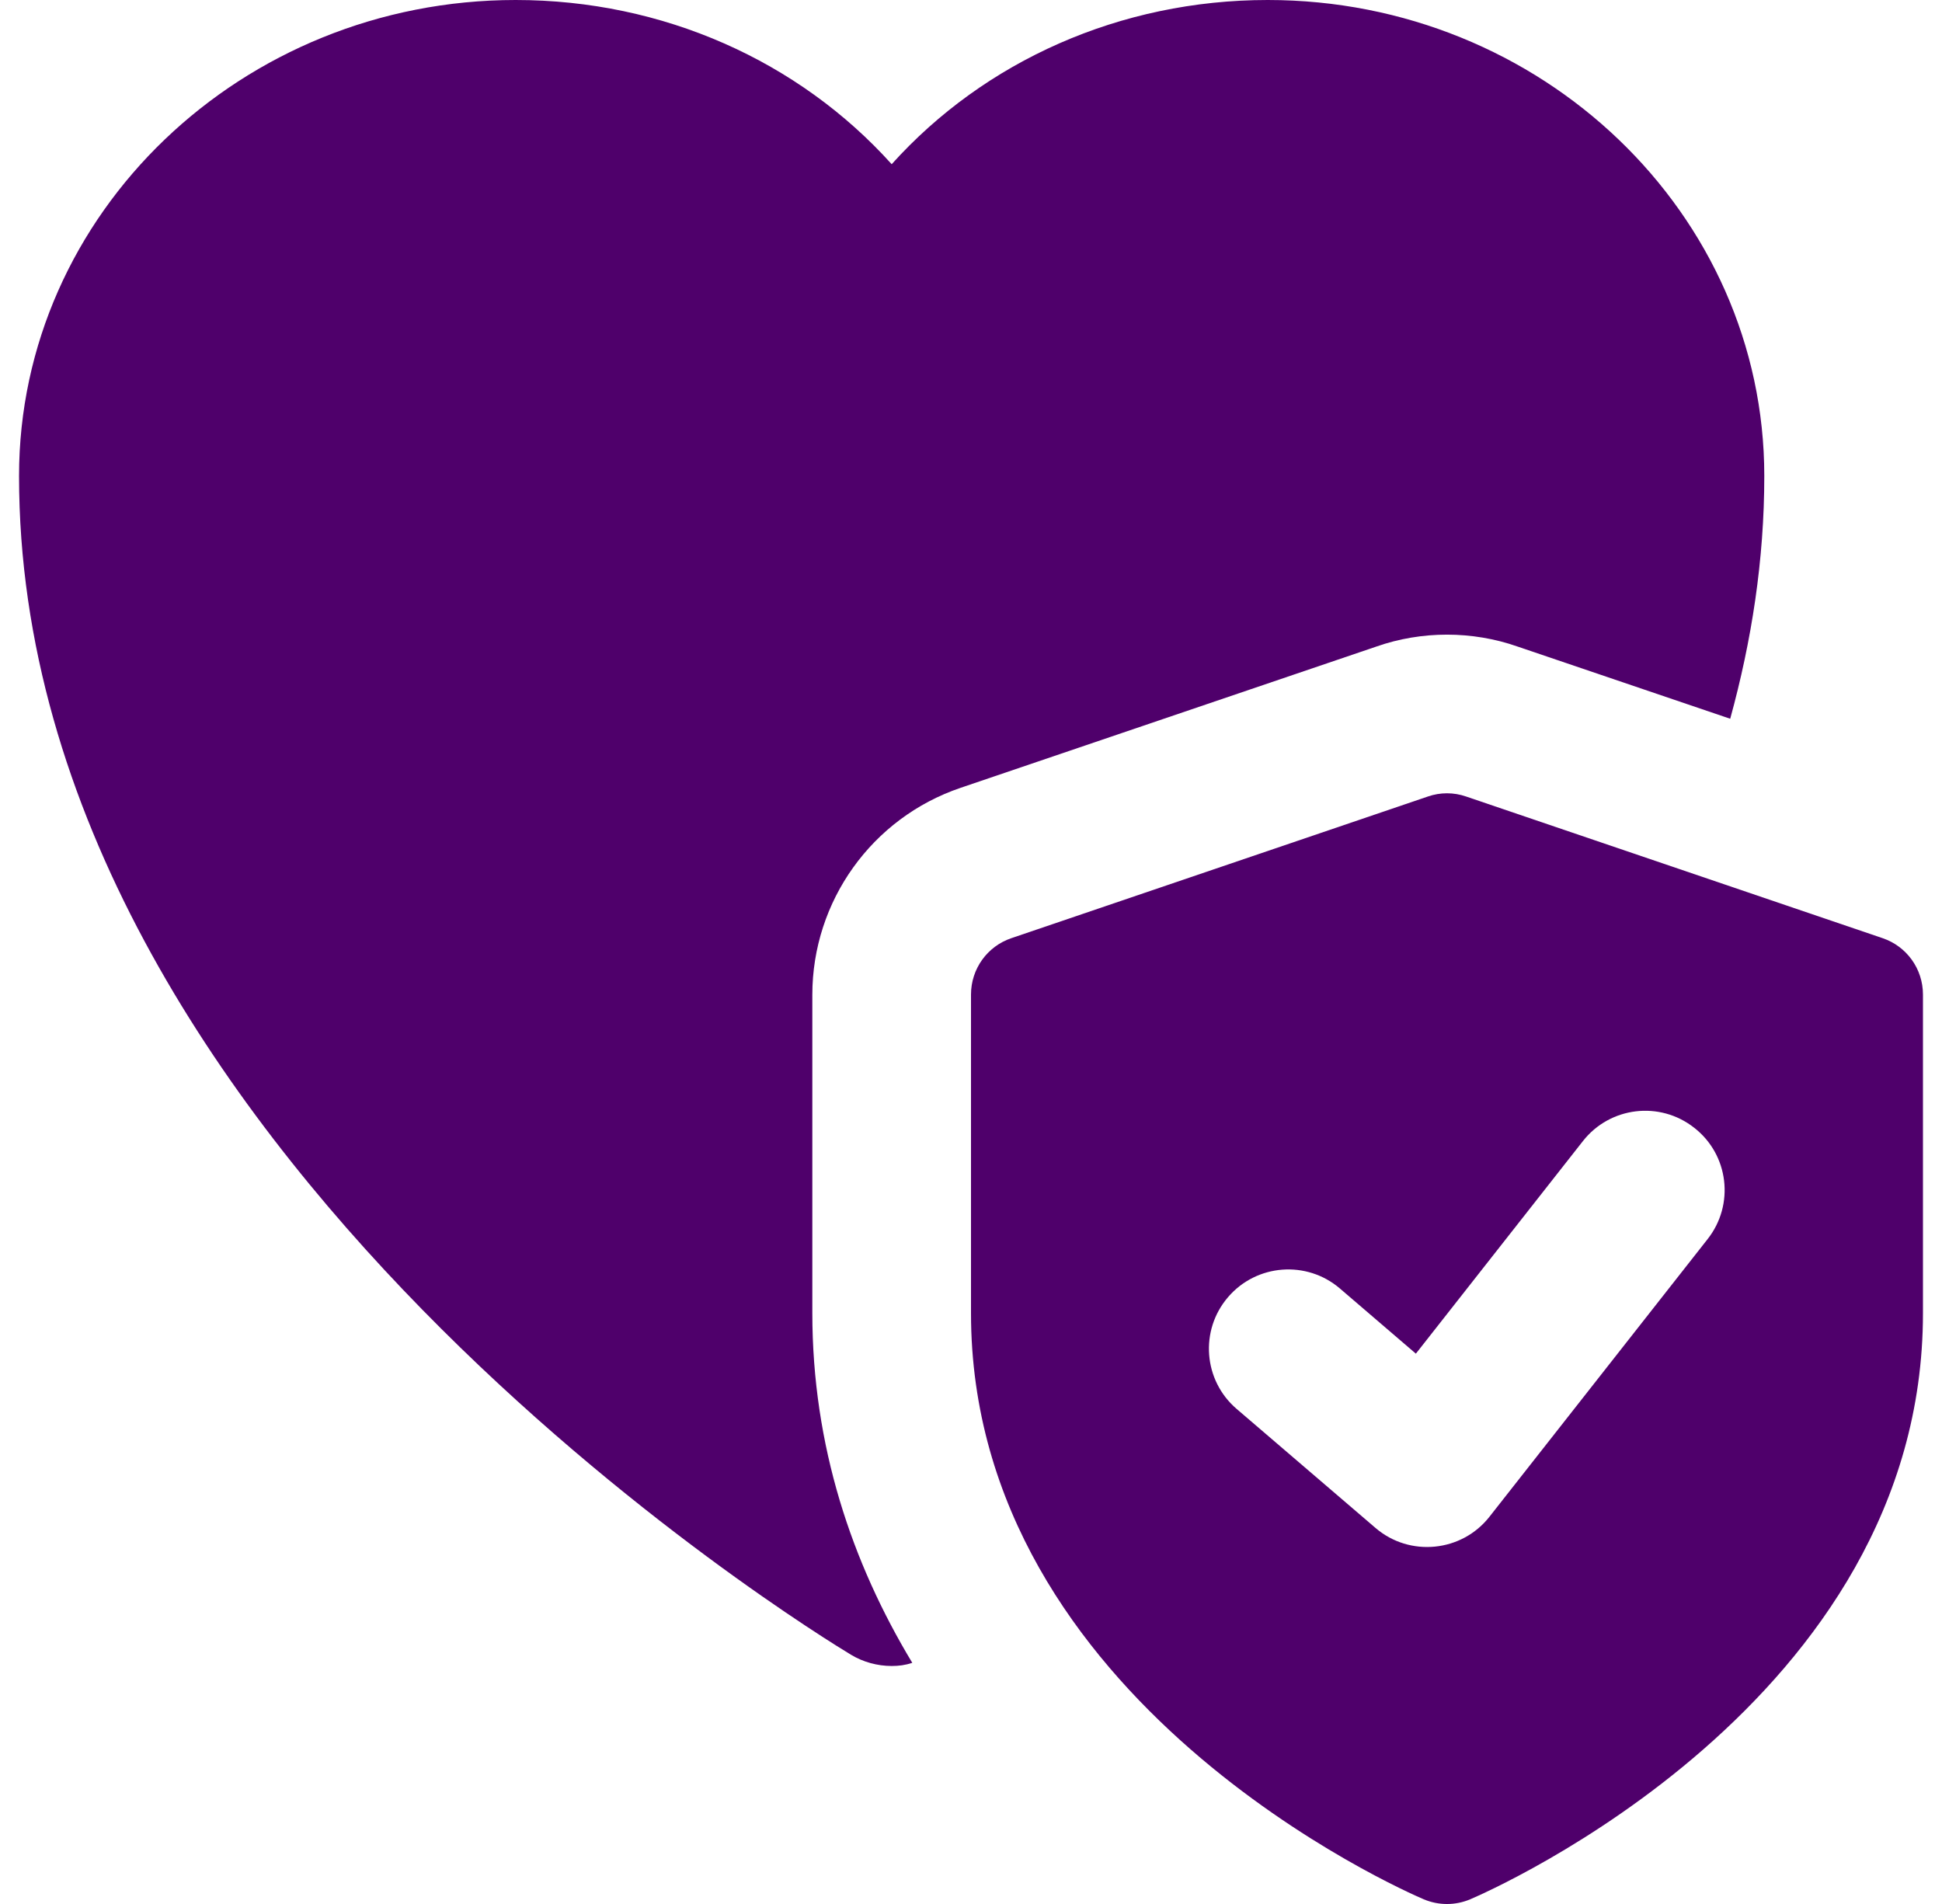 <?xml version="1.0" encoding="UTF-8"?> <svg xmlns="http://www.w3.org/2000/svg" width="51" height="50" viewBox="0 0 51 50" fill="none"><g clip-path="url(#clip0_401_1061)"><path d="M33.292 0C29.417 0 25.854 1.604 23.417 4.312C20.979 1.604 17.417 0 13.542 0C6.354 0 0.5 5.604 0.5 12.5C0.5 30.146 21.458 42.917 22.354 43.458C22.667 43.646 23.042 43.75 23.417 43.75C23.604 43.75 23.771 43.729 23.958 43.667C22.375 41.042 21.333 37.979 21.333 34.479V26.125C21.333 23.667 22.896 21.479 25.229 20.688L36.146 16.979C37.333 16.562 38.667 16.562 39.854 16.979L45.438 18.875C46 16.833 46.333 14.708 46.333 12.5C46.333 5.604 40.479 0 33.292 0Z" fill="#4F006B"></path><path d="M49.44 24.637L38.502 20.917C38.177 20.804 37.823 20.804 37.498 20.917L26.56 24.637C25.925 24.852 25.5 25.446 25.5 26.117V34.487C25.5 44.704 36.904 49.671 37.39 49.877C37.781 50.042 38.219 50.042 38.61 49.877C39.096 49.669 50.5 44.704 50.5 34.487V26.117C50.5 25.446 50.075 24.852 49.44 24.637ZM44.846 32.538L39.117 39.829C38.388 40.76 37.021 40.896 36.123 40.125L32.477 37C31.602 36.252 31.5 34.935 32.252 34.062C33 33.19 34.317 33.09 35.188 33.837L37.183 35.548L41.569 29.967C42.279 29.062 43.587 28.902 44.494 29.617C45.4 30.323 45.558 31.633 44.846 32.538Z" fill="#4F006B"></path></g><defs><clipPath id="clip0_401_1061"><rect width="50" height="50" fill="white" transform="translate(0.5)"></rect></clipPath></defs></svg> 